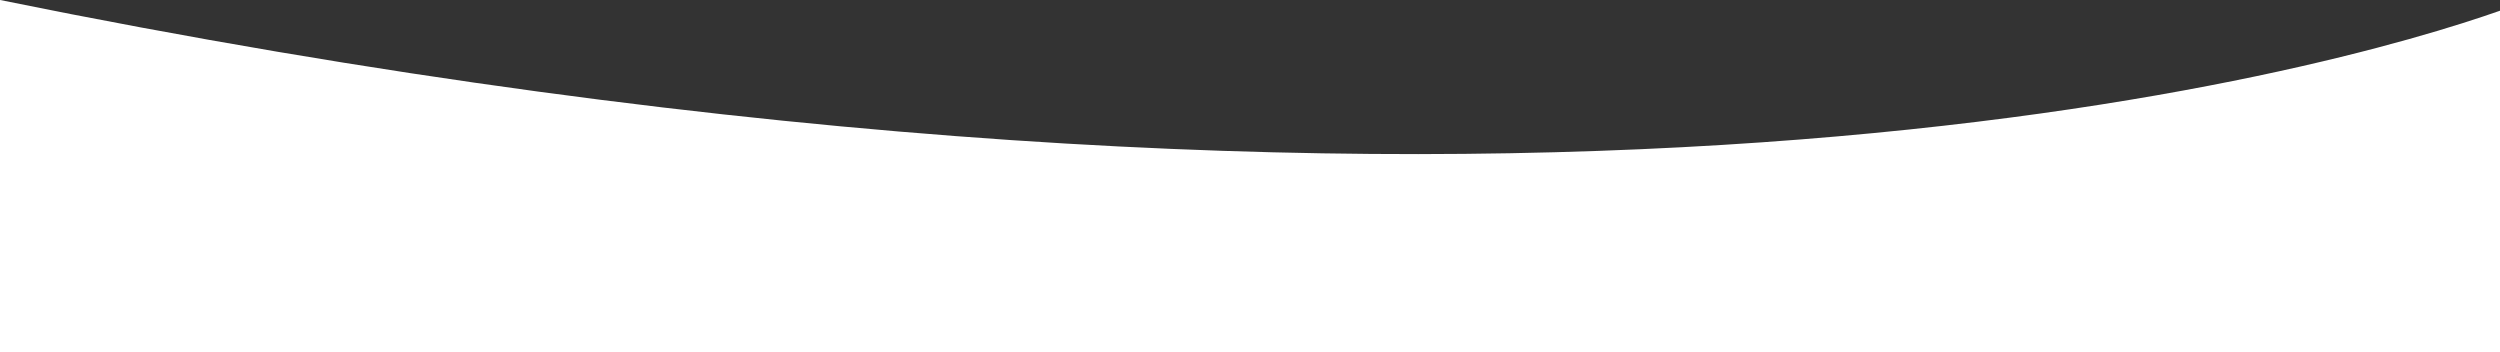 <svg id="Layer_1" data-name="Layer 1" xmlns="http://www.w3.org/2000/svg" viewBox="0 0 591.92 83.41"><rect x="0" y="0" width="591.92" height="83.41" fill="#333333" stroke="none"/><defs><style>.cls-1{fill:#fff;}</style></defs><path class="cls-1" d="M596.11,271.1c-37.64,13.26-231.42,70.72-591.93-2.53V352H596.11Z" transform="translate(-4.18 -268.57)"/></svg>